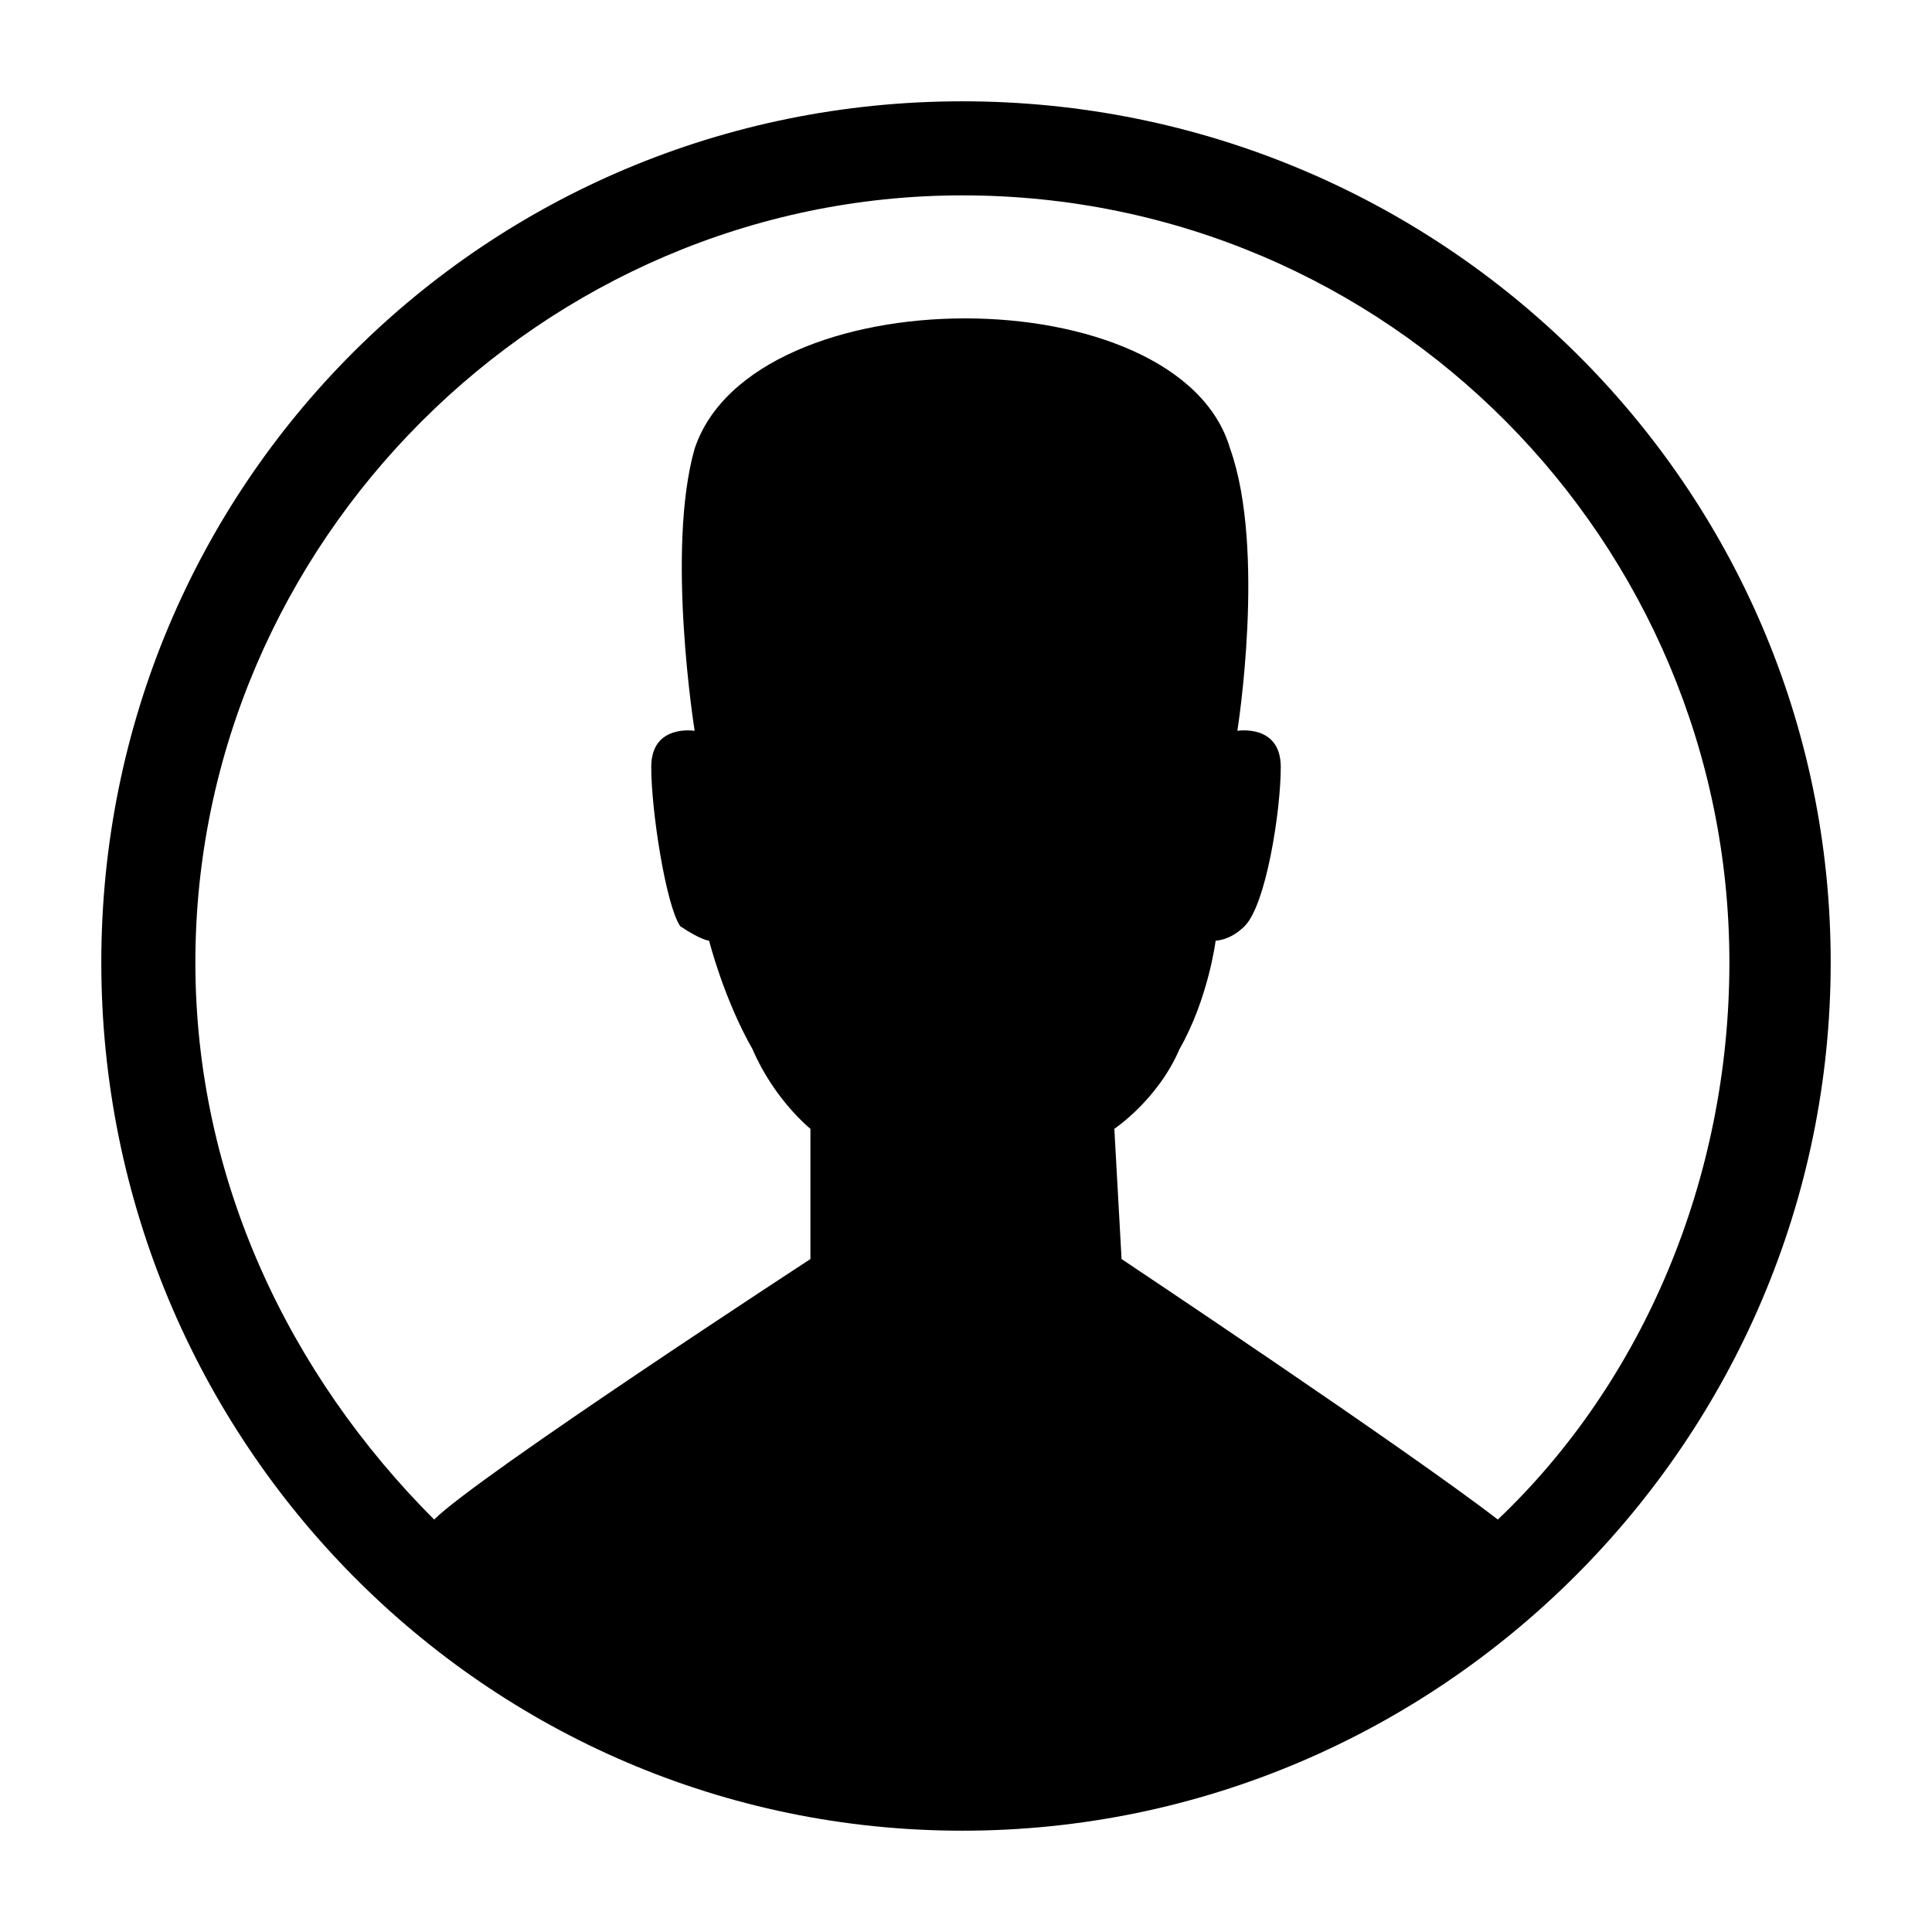<svg height='100px' width='100px'  fill="#000000" xmlns="http://www.w3.org/2000/svg" xmlns:xlink="http://www.w3.org/1999/xlink" xml:space="preserve" version="1.1" style="shape-rendering:geometricPrecision;text-rendering:geometricPrecision;image-rendering:optimizeQuality;" viewBox="0 0 267 267" x="0px" y="0px" fill-rule="evenodd" clip-rule="evenodd"><defs><style type="text/css">
   
    .fil0 {fill:#000000}
   
  </style></defs><g><path class="fil0" d="M133 14c66,0 120,53 120,119 0,66 -54,120 -120,120 -66,0 -119,-54 -119,-120 0,-66 53,-119 119,-119zm-37 48c-4,14 0,39 0,39 0,0 -6,-1 -6,5 0,6 2,19 4,22 3,2 4,2 4,2 0,0 2,8 6,15 3,7 8,11 8,11l0 18c0,0 -46,30 -52,36 -20,-20 -33,-47 -33,-77 0,-58 48,-106 106,-106 59,0 106,48 106,106 0,30 -12,58 -32,77 -13,-10 -52,-36 -52,-36l-1 -18c0,0 6,-4 9,-11 4,-7 5,-15 5,-15 0,0 2,0 4,-2 3,-3 5,-16 5,-22 0,-6 -6,-5 -6,-5 0,0 4,-25 -1,-39 -7,-24 -66,-24 -74,0z"></path></g></svg>